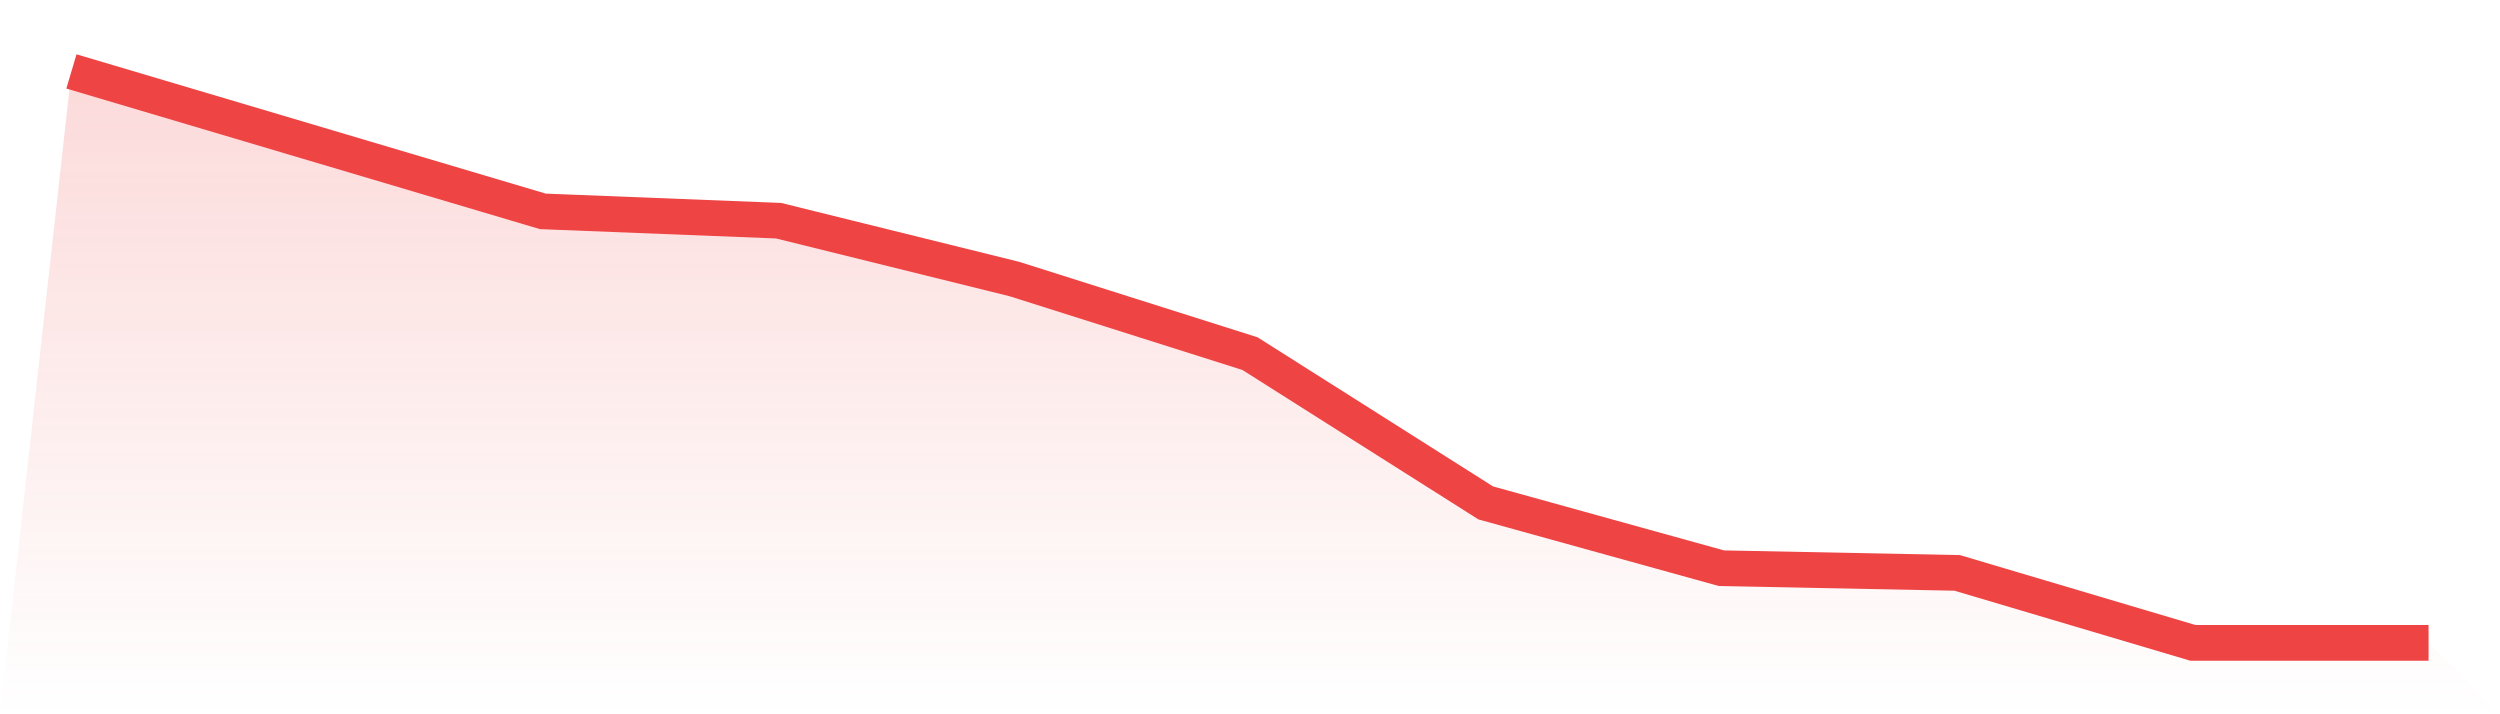 <svg viewBox="0 0 140 40" xmlns="http://www.w3.org/2000/svg">
<defs>
<linearGradient id="gradient" x1="0" x2="0" y1="0" y2="1">
<stop offset="0%" stop-color="#ef4444" stop-opacity="0.2"/>
<stop offset="100%" stop-color="#ef4444" stop-opacity="0"/>
</linearGradient>
</defs>
<path d="M4,4 L4,4 L17.2,7.918 L30.4,11.837 L43.6,12.359 L56.8,15.624 L70,19.804 L83.2,28.163 L96.4,31.82 L109.6,32.082 L122.8,36 L136,36 L140,40 L0,40 z" fill="url(#gradient)"/>
<path d="M4,4 L4,4 L17.2,7.918 L30.4,11.837 L43.6,12.359 L56.8,15.624 L70,19.804 L83.2,28.163 L96.4,31.82 L109.6,32.082 L122.8,36 L136,36" fill="none" stroke="#ef4444" stroke-width="2"/>
</svg>